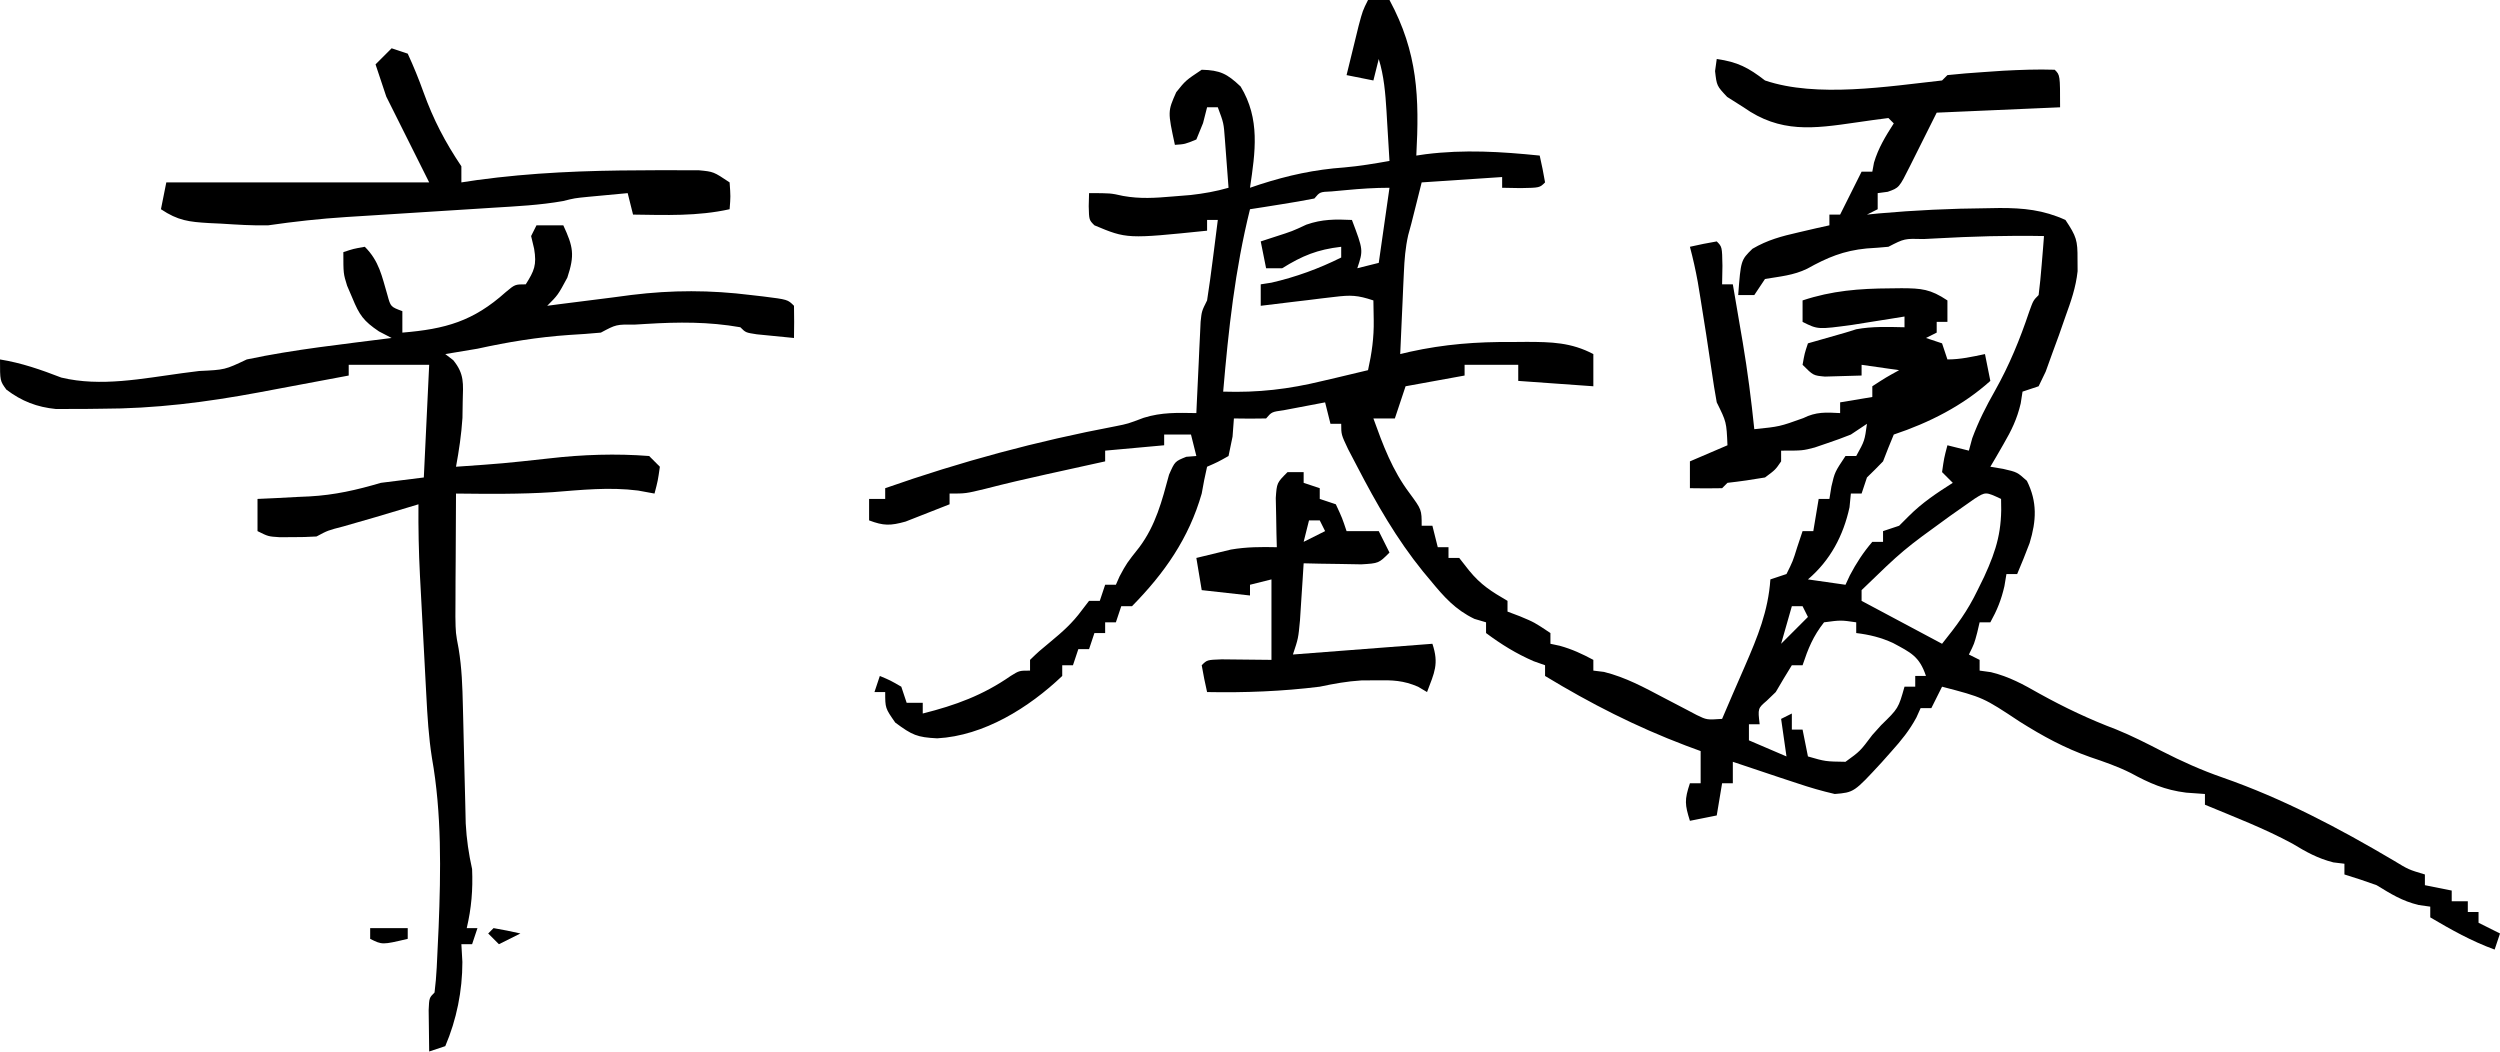 <?xml version="1.0" encoding="UTF-8"?>
<svg version="1.1" xmlns="http://www.w3.org/2000/svg" width="466" height="196">
<path d="M0 0 C1.32 0 2.64 0 4 0 C9.295 9.814 9.577 18.173 9 29 C9.571 28.916 10.142 28.832 10.73 28.746 C17.939 27.841 24.788 28.265 32 29 C32.382 30.656 32.714 32.325 33 34 C32 35 32 35 28.438 35.062 C27.303 35.042 26.169 35.021 25 35 C25 34.34 25 33.68 25 33 C20.05 33.33 15.1 33.66 10 34 C9.691 35.237 9.381 36.475 9.062 37.75 C8 42 8 42 7.486 43.836 C6.96 46.178 6.791 48.369 6.684 50.766 C6.642 51.655 6.6 52.545 6.557 53.461 C6.517 54.381 6.478 55.302 6.438 56.25 C6.373 57.654 6.373 57.654 6.307 59.086 C6.201 61.39 6.099 63.695 6 66 C6.596 65.859 7.193 65.717 7.807 65.571 C14.215 64.157 20.262 63.693 26.812 63.75 C27.727 63.742 28.642 63.735 29.584 63.727 C34.148 63.74 37.866 63.816 42 66 C42 67.98 42 69.96 42 72 C35.07 71.505 35.07 71.505 28 71 C28 70.01 28 69.02 28 68 C24.7 68 21.4 68 18 68 C18 68.66 18 69.32 18 70 C12.555 70.99 12.555 70.99 7 72 C6.34 73.98 5.68 75.96 5 78 C3.68 78 2.36 78 1 78 C2.798 82.993 4.537 87.672 7.75 91.938 C10 95 10 95 10 98 C10.66 98 11.32 98 12 98 C12.33 99.32 12.66 100.64 13 102 C13.66 102 14.32 102 15 102 C15 102.66 15 103.32 15 104 C15.66 104 16.32 104 17 104 C17.598 104.763 18.196 105.526 18.812 106.312 C21.029 109.036 23.009 110.255 26 112 C26 112.66 26 113.32 26 114 C26.763 114.289 27.526 114.578 28.312 114.875 C31 116 31 116 34 118 C34 118.66 34 119.32 34 120 C34.866 120.186 34.866 120.186 35.75 120.375 C38.023 121.006 39.925 121.889 42 123 C42 123.66 42 124.32 42 125 C42.986 125.122 42.986 125.122 43.992 125.246 C48.04 126.261 51.448 128.123 55.125 130.062 C56.541 130.809 57.961 131.55 59.383 132.285 C60.006 132.614 60.628 132.943 61.27 133.281 C63.15 134.192 63.15 134.192 66 134 C66.672 132.444 67.341 130.888 68.004 129.328 C68.75 127.584 69.51 125.845 70.277 124.109 C72.622 118.7 74.597 113.906 75 108 C75.99 107.67 76.98 107.34 78 107 C79.184 104.624 79.184 104.624 80 102 C80.33 101.01 80.66 100.02 81 99 C81.66 99 82.32 99 83 99 C83.33 97.02 83.66 95.04 84 93 C84.66 93 85.32 93 86 93 C86.186 91.855 86.186 91.855 86.375 90.688 C87 88 87 88 89 85 C89.66 85 90.32 85 91 85 C92.573 82.158 92.573 82.158 93 79 C92.01 79.66 91.02 80.32 90 81 C88.538 81.587 87.057 82.126 85.562 82.625 C84.801 82.885 84.039 83.146 83.254 83.414 C81 84 81 84 77 84 C77 84.66 77 85.32 77 86 C75.938 87.562 75.938 87.562 74 89 C71.677 89.4 69.343 89.74 67 90 C66.67 90.33 66.34 90.66 66 91 C64 91.041 62 91.043 60 91 C60 89.35 60 87.7 60 86 C62.31 85.01 64.62 84.02 67 83 C66.815 78.658 66.815 78.658 65 75 C64.644 73.07 64.341 71.13 64.062 69.188 C63.385 64.598 62.693 60.015 61.938 55.438 C61.782 54.487 61.626 53.537 61.465 52.559 C61.062 50.34 60.579 48.178 60 46 C61.656 45.618 63.325 45.286 65 45 C66 46 66 46 66.062 49.562 C66.042 50.697 66.021 51.831 66 53 C66.66 53 67.32 53 68 53 C68.482 55.812 68.961 58.625 69.438 61.438 C69.572 62.221 69.707 63.004 69.846 63.811 C70.754 69.195 71.44 74.568 72 80 C76.713 79.519 76.713 79.519 81.125 77.938 C83.508 76.746 85.372 76.854 88 77 C88 76.34 88 75.68 88 75 C90.97 74.505 90.97 74.505 94 74 C94 73.34 94 72.68 94 72 C96.5 70.375 96.5 70.375 99 69 C96.69 68.67 94.38 68.34 92 68 C92 68.66 92 69.32 92 70 C90.542 70.054 89.084 70.093 87.625 70.125 C86.813 70.148 86.001 70.171 85.164 70.195 C83 70 83 70 81 68 C81.375 65.875 81.375 65.875 82 64 C84.332 63.327 86.665 62.662 89 62 C89.66 61.794 90.32 61.587 91 61.375 C94.001 60.812 96.957 60.941 100 61 C100 60.34 100 59.68 100 59 C99.108 59.144 98.216 59.289 97.297 59.438 C96.126 59.623 94.956 59.809 93.75 60 C92.59 60.186 91.43 60.371 90.234 60.562 C83.852 61.426 83.852 61.426 81 60 C81 58.68 81 57.36 81 56 C86.445 54.185 91.592 53.781 97.312 53.75 C98.371 53.736 98.371 53.736 99.451 53.723 C103.178 53.744 104.822 53.882 108 56 C108 57.32 108 58.64 108 60 C107.34 60 106.68 60 106 60 C106 60.66 106 61.32 106 62 C105.01 62.495 105.01 62.495 104 63 C104.99 63.33 105.98 63.66 107 64 C107.33 64.99 107.66 65.98 108 67 C110.428 67 112.629 66.499 115 66 C115.33 67.65 115.66 69.3 116 71 C110.842 75.642 104.561 78.813 98 81 C97.303 82.654 96.639 84.323 96 86 C95.02 87.019 94.022 88.022 93 89 C92.67 89.99 92.34 90.98 92 92 C91.34 92 90.68 92 90 92 C89.918 92.846 89.835 93.691 89.75 94.562 C88.601 99.827 86.179 104.448 82 108 C84.31 108.33 86.62 108.66 89 109 C89.268 108.422 89.536 107.845 89.812 107.25 C91.029 104.944 92.303 102.979 94 101 C94.66 101 95.32 101 96 101 C96 100.34 96 99.68 96 99 C96.99 98.67 97.98 98.34 99 98 C99.598 97.402 100.196 96.804 100.812 96.188 C103.315 93.685 106.021 91.896 109 90 C108.34 89.34 107.68 88.68 107 88 C107.375 85.375 107.375 85.375 108 83 C109.32 83.33 110.64 83.66 112 84 C112.206 83.237 112.412 82.474 112.625 81.688 C113.827 78.463 115.185 75.792 116.875 72.812 C119.548 68.049 121.502 63.289 123.238 58.117 C124 56 124 56 125 55 C125.234 53.151 125.413 51.295 125.562 49.438 C125.646 48.426 125.73 47.414 125.816 46.371 C125.877 45.589 125.938 44.806 126 44 C119.275 43.869 112.588 44.065 105.875 44.438 C104.737 44.496 104.737 44.496 103.576 44.556 C99.987 44.46 99.987 44.46 97 46 C95.648 46.133 94.293 46.231 92.938 46.312 C88.617 46.731 85.614 47.997 81.855 50.09 C79.334 51.327 76.753 51.541 74 52 C73.34 52.99 72.68 53.98 72 55 C71.01 55 70.02 55 69 55 C69.491 48.5 69.491 48.5 71.656 46.375 C74.475 44.721 77.068 44.039 80.25 43.312 C81.328 43.061 82.405 42.81 83.516 42.551 C84.335 42.369 85.155 42.187 86 42 C86 41.34 86 40.68 86 40 C86.66 40 87.32 40 88 40 C88.289 39.422 88.578 38.845 88.875 38.25 C90.438 35.125 90.438 35.125 92 32 C92.66 32 93.32 32 94 32 C94.155 31.165 94.155 31.165 94.312 30.312 C95.131 27.558 96.459 25.413 98 23 C97.67 22.67 97.34 22.34 97 22 C94.987 22.26 92.975 22.526 90.968 22.828 C83.044 23.983 76.855 24.858 70 20 C68.484 19.041 68.484 19.041 66.938 18.062 C65 16 65 16 64.688 13.25 C64.842 12.136 64.842 12.136 65 11 C68.892 11.541 70.929 12.622 74 15 C83.629 18.268 96.949 16.102 107 15 C107.33 14.67 107.66 14.34 108 14 C110.224 13.761 112.455 13.584 114.688 13.438 C115.908 13.354 117.129 13.27 118.387 13.184 C121.606 13.02 124.779 12.889 128 13 C129 14 129 14 129 20 C117.615 20.495 117.615 20.495 106 21 C103.525 25.95 103.525 25.95 101 31 C99 35 99 35 96.875 35.75 C96.256 35.833 95.638 35.915 95 36 C95 36.99 95 37.98 95 39 C94.01 39.495 94.01 39.495 93 40 C94.094 39.892 94.094 39.892 95.211 39.781 C101.959 39.181 108.665 38.868 115.438 38.812 C116.194 38.8 116.951 38.787 117.73 38.773 C122.182 38.766 125.872 39.126 130 41 C132.057 44.085 132.274 44.809 132.25 48.312 C132.258 49.42 132.258 49.42 132.266 50.551 C131.937 53.582 131.04 56.134 130 59 C129.609 60.12 129.219 61.24 128.816 62.395 C128.196 64.086 128.196 64.086 127.562 65.812 C127.151 66.953 126.74 68.094 126.316 69.27 C125.665 70.621 125.665 70.621 125 72 C124.01 72.33 123.02 72.66 122 73 C121.888 73.726 121.776 74.451 121.66 75.199 C120.97 78.126 119.945 80.223 118.438 82.812 C117.982 83.603 117.527 84.393 117.059 85.207 C116.709 85.799 116.36 86.39 116 87 C116.788 87.131 117.575 87.263 118.387 87.398 C121 88 121 88 122.812 89.625 C124.773 93.546 124.589 97.066 123.32 101.23 C122.598 103.173 121.804 105.09 121 107 C120.34 107 119.68 107 119 107 C118.876 107.743 118.752 108.485 118.625 109.25 C118.045 111.801 117.263 113.727 116 116 C115.34 116 114.68 116 114 116 C113.856 116.619 113.711 117.237 113.562 117.875 C113 120 113 120 112 122 C112.66 122.33 113.32 122.66 114 123 C114 123.66 114 124.32 114 125 C114.697 125.097 115.395 125.193 116.113 125.293 C119.54 126.132 122.122 127.569 125.188 129.312 C129.874 131.903 134.474 134.087 139.477 135.973 C142.39 137.159 145.142 138.559 147.938 140 C151.678 141.908 155.345 143.566 159.312 144.938 C170.549 148.861 180.954 154.356 191.172 160.398 C193.945 162.088 193.945 162.088 197 163 C197 163.66 197 164.32 197 165 C198.65 165.33 200.3 165.66 202 166 C202 166.66 202 167.32 202 168 C202.99 168 203.98 168 205 168 C205 168.66 205 169.32 205 170 C205.66 170 206.32 170 207 170 C207 170.66 207 171.32 207 172 C208.32 172.66 209.64 173.32 211 174 C210.67 174.99 210.34 175.98 210 177 C205.692 175.434 201.938 173.317 198 171 C198 170.34 198 169.68 198 169 C196.917 168.845 196.917 168.845 195.812 168.688 C192.726 167.933 190.702 166.648 188 165 C186.015 164.289 184.018 163.61 182 163 C182 162.34 182 161.68 182 161 C181.319 160.917 180.639 160.835 179.938 160.75 C177.003 160.001 174.885 158.81 172.312 157.254 C167.09 154.422 161.482 152.281 156 150 C156 149.34 156 148.68 156 148 C154.845 147.917 153.69 147.835 152.5 147.75 C148.529 147.256 145.674 145.999 142.191 144.098 C139.724 142.862 137.24 142.004 134.625 141.125 C129.837 139.441 125.782 137.222 121.496 134.527 C114.663 130 114.663 130 107 128 C106.34 129.32 105.68 130.64 105 132 C104.34 132 103.68 132 103 132 C102.611 132.864 102.611 132.864 102.215 133.746 C100.904 136.178 99.404 138.007 97.562 140.062 C96.667 141.07 96.667 141.07 95.754 142.098 C90.588 147.701 90.588 147.701 87 148 C84.575 147.444 82.351 146.792 80 146 C78.455 145.491 78.455 145.491 76.879 144.973 C73.916 143.992 70.957 143 68 142 C68 143.32 68 144.64 68 146 C67.34 146 66.68 146 66 146 C65.67 147.98 65.34 149.96 65 152 C63.35 152.33 61.7 152.66 60 153 C59.066 149.99 58.956 149.133 60 146 C60.66 146 61.32 146 62 146 C62 144.02 62 142.04 62 140 C61.08 139.66 60.159 139.319 59.211 138.969 C49.928 135.445 41.482 131.149 33 126 C33 125.34 33 124.68 33 124 C31.948 123.629 31.948 123.629 30.875 123.25 C27.605 121.828 24.859 120.128 22 118 C22 117.34 22 116.68 22 116 C21.285 115.789 20.569 115.577 19.832 115.359 C16.271 113.65 14.149 111.243 11.688 108.25 C11.212 107.68 10.736 107.11 10.246 106.523 C5.334 100.463 1.588 93.914 -2 87 C-2.567 85.916 -3.134 84.832 -3.719 83.715 C-5 81 -5 81 -5 79 C-5.66 79 -6.32 79 -7 79 C-7.33 77.68 -7.66 76.36 -8 75 C-9.647 75.308 -11.292 75.621 -12.938 75.938 C-13.854 76.112 -14.771 76.286 -15.715 76.465 C-17.953 76.777 -17.953 76.777 -19 78 C-21 78.041 -23 78.043 -25 78 C-25.082 79.114 -25.165 80.228 -25.25 81.375 C-25.621 83.169 -25.621 83.169 -26 85 C-28 86.125 -28 86.125 -30 87 C-30.388 88.655 -30.713 90.325 -31 92 C-33.389 100.331 -37.937 106.843 -44 113 C-44.66 113 -45.32 113 -46 113 C-46.495 114.485 -46.495 114.485 -47 116 C-47.66 116 -48.32 116 -49 116 C-49 116.66 -49 117.32 -49 118 C-49.66 118 -50.32 118 -51 118 C-51.495 119.485 -51.495 119.485 -52 121 C-52.66 121 -53.32 121 -54 121 C-54.495 122.485 -54.495 122.485 -55 124 C-55.66 124 -56.32 124 -57 124 C-57 124.66 -57 125.32 -57 126 C-63.221 131.926 -71.616 137.16 -80.312 137.625 C-84.067 137.43 -84.952 137.036 -88.125 134.688 C-90 132 -90 132 -90 129 C-90.66 129 -91.32 129 -92 129 C-91.67 128.01 -91.34 127.02 -91 126 C-89.062 126.812 -89.062 126.812 -87 128 C-86.67 128.99 -86.34 129.98 -86 131 C-85.01 131 -84.02 131 -83 131 C-83 131.66 -83 132.32 -83 133 C-76.878 131.457 -71.798 129.603 -66.594 125.988 C-65 125 -65 125 -63 125 C-63 124.34 -63 123.68 -63 123 C-61.355 121.414 -61.355 121.414 -59.188 119.625 C-56.937 117.764 -55.096 116.131 -53.363 113.773 C-52.688 112.896 -52.688 112.896 -52 112 C-51.34 112 -50.68 112 -50 112 C-49.505 110.515 -49.505 110.515 -49 109 C-48.34 109 -47.68 109 -47 109 C-46.773 108.484 -46.546 107.969 -46.312 107.438 C-45 105 -45 105 -42.625 102 C-39.564 97.889 -38.409 93.377 -37.09 88.477 C-36 86 -36 86 -33.879 85.148 C-33.259 85.099 -32.639 85.05 -32 85 C-32.33 83.68 -32.66 82.36 -33 81 C-34.65 81 -36.3 81 -38 81 C-38 81.66 -38 82.32 -38 83 C-41.63 83.33 -45.26 83.66 -49 84 C-49 84.66 -49 85.32 -49 86 C-50.81 86.398 -50.81 86.398 -52.656 86.805 C-54.271 87.161 -55.885 87.518 -57.5 87.875 C-58.687 88.136 -58.687 88.136 -59.898 88.402 C-63.752 89.255 -67.586 90.141 -71.406 91.133 C-75 92 -75 92 -78 92 C-78 92.66 -78 93.32 -78 94 C-79.745 94.701 -81.496 95.385 -83.25 96.062 C-84.225 96.445 -85.199 96.828 -86.203 97.223 C-89.04 98.011 -90.294 98.024 -93 97 C-93 95.68 -93 94.36 -93 93 C-92.01 93 -91.02 93 -90 93 C-90 92.34 -90 91.68 -90 91 C-75.835 86.03 -61.755 82.229 -47 79.438 C-44.771 78.993 -44.771 78.993 -41.812 77.875 C-38.444 76.827 -35.51 76.942 -32 77 C-31.962 76.152 -31.962 76.152 -31.924 75.288 C-31.808 72.733 -31.685 70.179 -31.562 67.625 C-31.523 66.736 -31.484 65.846 -31.443 64.93 C-31.381 63.654 -31.381 63.654 -31.316 62.352 C-31.28 61.566 -31.243 60.781 -31.205 59.971 C-31 58 -31 58 -30 56 C-29.609 53.458 -29.255 50.926 -28.938 48.375 C-28.847 47.669 -28.756 46.962 -28.662 46.234 C-28.438 44.49 -28.219 42.745 -28 41 C-28.66 41 -29.32 41 -30 41 C-30 41.66 -30 42.32 -30 43 C-44.946 44.534 -44.946 44.534 -51 42 C-52 41 -52 41 -52.062 38.438 C-52.042 37.633 -52.021 36.829 -52 36 C-48 36 -48 36 -45.66 36.523 C-42.465 37.096 -39.669 36.902 -36.438 36.625 C-35.322 36.535 -34.207 36.445 -33.059 36.352 C-30.602 36.069 -28.368 35.683 -26 35 C-26.141 33.062 -26.288 31.125 -26.438 29.188 C-26.519 28.109 -26.6 27.03 -26.684 25.918 C-26.902 22.94 -26.902 22.94 -28 20 C-28.66 20 -29.32 20 -30 20 C-30.247 20.969 -30.495 21.939 -30.75 22.938 C-31.369 24.453 -31.369 24.453 -32 26 C-34.125 26.875 -34.125 26.875 -36 27 C-37.343 20.772 -37.343 20.772 -35.75 17.188 C-34 15 -34 15 -31 13 C-27.548 13.089 -26.275 13.74 -23.75 16.125 C-20.075 22.162 -21.014 28.314 -22 35 C-21.091 34.693 -21.091 34.693 -20.164 34.379 C-14.891 32.684 -9.949 31.6 -4.422 31.211 C-1.582 30.964 1.194 30.495 4 30 C3.859 27.583 3.712 25.166 3.562 22.75 C3.523 22.068 3.484 21.386 3.443 20.684 C3.233 17.356 2.981 14.197 2 11 C1.67 12.32 1.34 13.64 1 15 C-0.65 14.67 -2.3 14.34 -4 14 C-3.524 12.041 -3.044 10.083 -2.562 8.125 C-2.296 7.034 -2.029 5.944 -1.754 4.82 C-1 2 -1 2 0 0 Z M-4.125 35.438 C-5.014 35.519 -5.904 35.6 -6.82 35.684 C-8.974 35.774 -8.974 35.774 -10 37 C-12.013 37.396 -14.036 37.743 -16.062 38.062 C-17.167 38.239 -18.272 38.416 -19.41 38.598 C-20.265 38.73 -21.119 38.863 -22 39 C-24.798 50.268 -26.013 61.456 -27 73 C-20.458 73.21 -14.783 72.546 -8.438 71 C-7.62 70.809 -6.802 70.618 -5.959 70.422 C-3.971 69.957 -1.985 69.48 0 69 C0.704 65.835 1.117 62.929 1.062 59.688 C1.042 58.471 1.021 57.254 1 56 C-1.983 55.006 -3.208 54.975 -6.23 55.34 C-7.033 55.433 -7.835 55.527 -8.662 55.623 C-9.495 55.727 -10.329 55.831 -11.188 55.938 C-12.455 56.087 -12.455 56.087 -13.748 56.24 C-15.833 56.488 -17.916 56.743 -20 57 C-20 55.68 -20 54.36 -20 53 C-19.34 52.897 -18.68 52.794 -18 52.688 C-13.492 51.654 -9.139 50.07 -5 48 C-5 47.34 -5 46.68 -5 46 C-9.441 46.516 -12.232 47.658 -16 50 C-16.99 50 -17.98 50 -19 50 C-19.33 48.35 -19.66 46.7 -20 45 C-19.113 44.711 -18.226 44.422 -17.312 44.125 C-14.099 43.092 -14.099 43.092 -11.5 41.875 C-8.552 40.843 -6.101 40.856 -3 41 C-0.875 46.625 -0.875 46.625 -2 50 C-0.68 49.67 0.64 49.34 2 49 C2.66 44.38 3.32 39.76 4 35 C1.25 35 -1.389 35.178 -4.125 35.438 Z M113.055 92.969 C112.335 93.474 111.616 93.979 110.875 94.5 C110.084 95.056 109.292 95.611 108.477 96.184 C99.733 102.515 99.733 102.515 92 110 C92 110.66 92 111.32 92 112 C96.95 114.64 101.9 117.28 107 120 C109.852 116.435 111.715 113.944 113.625 110 C114.03 109.175 114.435 108.35 114.852 107.5 C117.228 102.326 118.227 98.783 118 93 C115.128 91.651 115.128 91.651 113.055 92.969 Z M79 113 C78.34 115.31 77.68 117.62 77 120 C78.65 118.35 80.3 116.7 82 115 C81.67 114.34 81.34 113.68 81 113 C80.34 113 79.68 113 79 113 Z M85 116 C82.957 118.607 82.046 120.863 81 124 C80.34 124 79.68 124 79 124 C77.974 125.651 76.977 127.32 76 129 C75.443 129.536 74.886 130.072 74.312 130.625 C72.655 132.045 72.655 132.045 73 135 C72.34 135 71.68 135 71 135 C71 135.99 71 136.98 71 138 C73.31 138.99 75.62 139.98 78 141 C77.67 138.69 77.34 136.38 77 134 C77.66 133.67 78.32 133.34 79 133 C79 133.99 79 134.98 79 136 C79.66 136 80.32 136 81 136 C81.33 137.65 81.66 139.3 82 141 C85.256 141.943 85.256 141.943 89 142 C91.729 140.024 91.729 140.024 94 137 C94.541 136.398 95.083 135.796 95.641 135.176 C98.861 132.038 98.861 132.038 100 128 C100.66 128 101.32 128 102 128 C102 127.34 102 126.68 102 126 C102.66 126 103.32 126 104 126 C102.777 122.33 101.165 121.639 97.855 119.852 C95.605 118.819 93.454 118.297 91 118 C91 117.34 91 116.68 91 116 C88.126 115.583 88.126 115.583 85 116 Z " fill="#000000" transform="translate(255,0)"/>
<path d="M0 0 C1.65 0 3.3 0 5 0 C6.842 3.975 7.164 5.507 5.75 9.75 C4 13 4 13 2 15 C2.725 14.904 3.45 14.808 4.196 14.709 C7.546 14.272 10.898 13.855 14.25 13.438 C15.39 13.286 16.529 13.135 17.703 12.979 C25.327 12.047 32.382 12.05 40 13 C41.117 13.127 41.117 13.127 42.256 13.258 C46.832 13.832 46.832 13.832 48 15 C48.041 17 48.043 19 48 21 C46.52 20.86 45.041 20.712 43.562 20.562 C42.739 20.481 41.915 20.4 41.066 20.316 C39 20 39 20 38 19 C32.079 17.961 26.472 18.01 20.5 18.375 C19.781 18.418 19.063 18.461 18.322 18.505 C14.866 18.47 14.866 18.47 12 20 C10.024 20.188 8.044 20.324 6.062 20.438 C0.222 20.841 -5.294 21.746 -11 23 C-12.998 23.345 -14.997 23.684 -17 24 C-16.51 24.375 -16.02 24.75 -15.516 25.137 C-13.401 27.737 -13.667 29.501 -13.75 32.812 C-13.765 33.83 -13.781 34.847 -13.797 35.895 C-13.999 38.986 -14.436 41.955 -15 45 C-6.264 44.391 -6.264 44.391 2.438 43.438 C8.564 42.729 14.852 42.518 21 43 C21.66 43.66 22.32 44.32 23 45 C22.625 47.625 22.625 47.625 22 50 C20.484 49.722 20.484 49.722 18.938 49.438 C13.579 48.757 8.353 49.322 2.988 49.742 C-3.013 50.13 -8.987 50.066 -15 50 C-15.029 54.208 -15.047 58.417 -15.062 62.625 C-15.075 64.41 -15.075 64.41 -15.088 66.23 C-15.093 67.961 -15.093 67.961 -15.098 69.727 C-15.106 71.313 -15.106 71.313 -15.114 72.932 C-15.066 75.988 -15.066 75.988 -14.511 78.915 C-13.915 82.511 -13.802 85.985 -13.719 89.629 C-13.7 90.341 -13.682 91.053 -13.663 91.787 C-13.585 94.809 -13.517 97.831 -13.448 100.853 C-13.396 103.07 -13.339 105.287 -13.281 107.504 C-13.251 108.822 -13.221 110.14 -13.189 111.498 C-13.029 114.464 -12.638 117.112 -12 120 C-11.84 123.845 -12.119 127.255 -13 131 C-12.34 131 -11.68 131 -11 131 C-11.33 131.99 -11.66 132.98 -12 134 C-12.66 134 -13.32 134 -14 134 C-13.938 135.093 -13.876 136.186 -13.812 137.312 C-13.812 142.683 -14.889 148.056 -17 153 C-17.99 153.33 -18.98 153.66 -20 154 C-20.027 152.354 -20.046 150.708 -20.062 149.062 C-20.074 148.146 -20.086 147.229 -20.098 146.285 C-20 144 -20 144 -19 143 C-18.604 139.914 -18.521 136.795 -18.375 133.688 C-18.331 132.753 -18.286 131.818 -18.241 130.855 C-17.827 120.449 -17.652 109.554 -19.489 99.263 C-20.099 95.372 -20.335 91.495 -20.535 87.566 C-20.6 86.372 -20.6 86.372 -20.665 85.154 C-20.755 83.477 -20.843 81.801 -20.93 80.124 C-21.062 77.574 -21.199 75.024 -21.338 72.475 C-21.425 70.839 -21.511 69.202 -21.598 67.566 C-21.638 66.812 -21.679 66.058 -21.721 65.28 C-21.947 60.847 -22.038 56.44 -22 52 C-22.641 52.193 -23.281 52.387 -23.941 52.586 C-27.954 53.794 -31.964 54.999 -36 56.125 C-38.892 56.871 -38.892 56.871 -41 58 C-42.498 58.095 -43.999 58.13 -45.5 58.125 C-46.294 58.128 -47.088 58.13 -47.906 58.133 C-50 58 -50 58 -52 57 C-52 55.02 -52 53.04 -52 51 C-50.926 50.951 -49.852 50.902 -48.746 50.852 C-47.31 50.776 -45.874 50.701 -44.438 50.625 C-43.733 50.594 -43.029 50.563 -42.303 50.531 C-37.597 50.271 -33.54 49.338 -29 48 C-26.36 47.67 -23.72 47.34 -21 47 C-20.67 40.07 -20.34 33.14 -20 26 C-24.95 26 -29.9 26 -35 26 C-35 26.66 -35 27.32 -35 28 C-39.333 28.816 -43.666 29.627 -48 30.438 C-49.221 30.668 -50.441 30.898 -51.699 31.135 C-61.637 32.988 -71.067 34.181 -81.188 34.188 C-82.159 34.2 -83.13 34.212 -84.131 34.225 C-85.071 34.227 -86.012 34.228 -86.98 34.23 C-87.825 34.235 -88.67 34.239 -89.54 34.243 C-93.112 33.89 -95.956 32.792 -98.812 30.625 C-100 29 -100 29 -100 25 C-95.973 25.649 -92.362 26.916 -88.574 28.379 C-81.221 30.153 -73.438 28.559 -66.062 27.562 C-64.484 27.36 -64.484 27.36 -62.873 27.154 C-58.075 26.931 -58.075 26.931 -54 25 C-45.119 23.12 -35.999 22.156 -27 21 C-27.777 20.597 -28.555 20.193 -29.355 19.777 C-32.233 17.844 -33.021 16.714 -34.312 13.562 C-34.639 12.801 -34.965 12.039 -35.301 11.254 C-36 9 -36 9 -36 5 C-34.125 4.375 -34.125 4.375 -32 4 C-29.32 6.68 -28.835 9.424 -27.781 13.004 C-27.184 15.187 -27.184 15.187 -25 16 C-25 17.32 -25 18.64 -25 20 C-16.979 19.335 -11.79 17.888 -5.742 12.461 C-4 11 -4 11 -2 11 C-0.403 8.464 0.065 7.392 -0.438 4.375 C-0.623 3.591 -0.809 2.808 -1 2 C-0.67 1.34 -0.34 0.68 0 0 Z " fill="#000000" transform="translate(100,42)"/>
<path d="M0 0 C0.99 0.33 1.98 0.66 3 1 C4.108 3.397 5.052 5.71 5.938 8.188 C7.794 13.317 9.941 17.435 13 22 C13 22.99 13 23.98 13 25 C13.963 24.856 14.926 24.711 15.918 24.562 C26.093 23.174 36.17 22.78 46.438 22.75 C47.724 22.741 49.01 22.732 50.335 22.723 C51.543 22.727 52.751 22.73 53.996 22.734 C55.081 22.737 56.165 22.739 57.283 22.741 C60 23 60 23 63 25 C63.188 27.625 63.188 27.625 63 30 C57.033 31.326 51.074 31.088 45 31 C44.505 29.02 44.505 29.02 44 27 C42.437 27.143 40.875 27.289 39.312 27.438 C38.007 27.559 38.007 27.559 36.676 27.684 C34.091 27.939 34.091 27.939 31.963 28.475 C27.636 29.242 23.297 29.45 18.914 29.719 C17.939 29.782 16.964 29.844 15.959 29.909 C12.848 30.109 9.736 30.305 6.625 30.5 C3.521 30.695 0.416 30.891 -2.688 31.091 C-4.616 31.215 -6.545 31.336 -8.474 31.455 C-13.364 31.769 -18.148 32.298 -23 33 C-25.929 33.068 -28.827 32.874 -31.75 32.688 C-32.881 32.634 -32.881 32.634 -34.035 32.58 C-37.798 32.356 -39.804 32.13 -43 30 C-42.67 28.35 -42.34 26.7 -42 25 C-25.83 25 -9.66 25 7 25 C4.36 19.72 1.72 14.44 -1 9 C-1.66 7.02 -2.32 5.04 -3 3 C-2.01 2.01 -1.02 1.02 0 0 Z " fill="#000000" transform="translate(73,9)"/>
<path d="M0 0 C0.99 0 1.98 0 3 0 C3 0.66 3 1.32 3 2 C3.99 2.33 4.98 2.66 6 3 C6 3.66 6 4.32 6 5 C6.99 5.33 7.98 5.66 9 6 C10.188 8.562 10.188 8.562 11 11 C12.98 11 14.96 11 17 11 C17.66 12.32 18.32 13.64 19 15 C17 17 17 17 13.742 17.195 C12.466 17.172 11.19 17.149 9.875 17.125 C7.953 17.098 7.953 17.098 5.992 17.07 C5.005 17.047 4.017 17.024 3 17 C2.909 18.464 2.909 18.464 2.816 19.957 C2.733 21.229 2.649 22.502 2.562 23.812 C2.481 25.077 2.4 26.342 2.316 27.645 C2 31 2 31 1 34 C13.87 33.01 13.87 33.01 27 32 C28.255 35.766 27.371 37.372 26 41 C25.452 40.674 24.904 40.348 24.34 40.012 C21.571 38.814 19.57 38.767 16.562 38.812 C15.636 38.819 14.709 38.825 13.754 38.832 C11.074 38.996 8.623 39.446 6 40 C-1.004 40.871 -7.948 41.138 -15 41 C-15.382 39.344 -15.714 37.675 -16 36 C-15 35 -15 35 -12.277 34.902 C-7.639 34.951 -7.639 34.951 -3 35 C-3 30.05 -3 25.1 -3 20 C-4.32 20.33 -5.64 20.66 -7 21 C-7 21.66 -7 22.32 -7 23 C-9.97 22.67 -12.94 22.34 -16 22 C-16.33 20.02 -16.66 18.04 -17 16 C-15.627 15.658 -14.251 15.327 -12.875 15 C-12.109 14.814 -11.344 14.629 -10.555 14.438 C-7.665 13.943 -4.926 13.932 -2 14 C-2.023 13.157 -2.046 12.314 -2.07 11.445 C-2.088 10.35 -2.106 9.254 -2.125 8.125 C-2.148 7.034 -2.171 5.944 -2.195 4.82 C-2 2 -2 2 0 0 Z M4 9 C3.67 10.32 3.34 11.64 3 13 C4.32 12.34 5.64 11.68 7 11 C6.67 10.34 6.34 9.68 6 9 C5.34 9 4.68 9 4 9 Z " fill="#000000" transform="translate(240,88)"/>
<path d="M0 0 C2.31 0 4.62 0 7 0 C7 0.66 7 1.32 7 2 C2.25 3.125 2.25 3.125 0 2 C0 1.34 0 0.68 0 0 Z " fill="#000000" transform="translate(69,173)"/>
<path d="M0 0 C1.675 0.286 3.344 0.618 5 1 C3.02 1.99 3.02 1.99 1 3 C0.34 2.34 -0.32 1.68 -1 1 C-0.67 0.67 -0.34 0.34 0 0 Z " fill="#000000" transform="translate(92,173)"/>
</svg>
